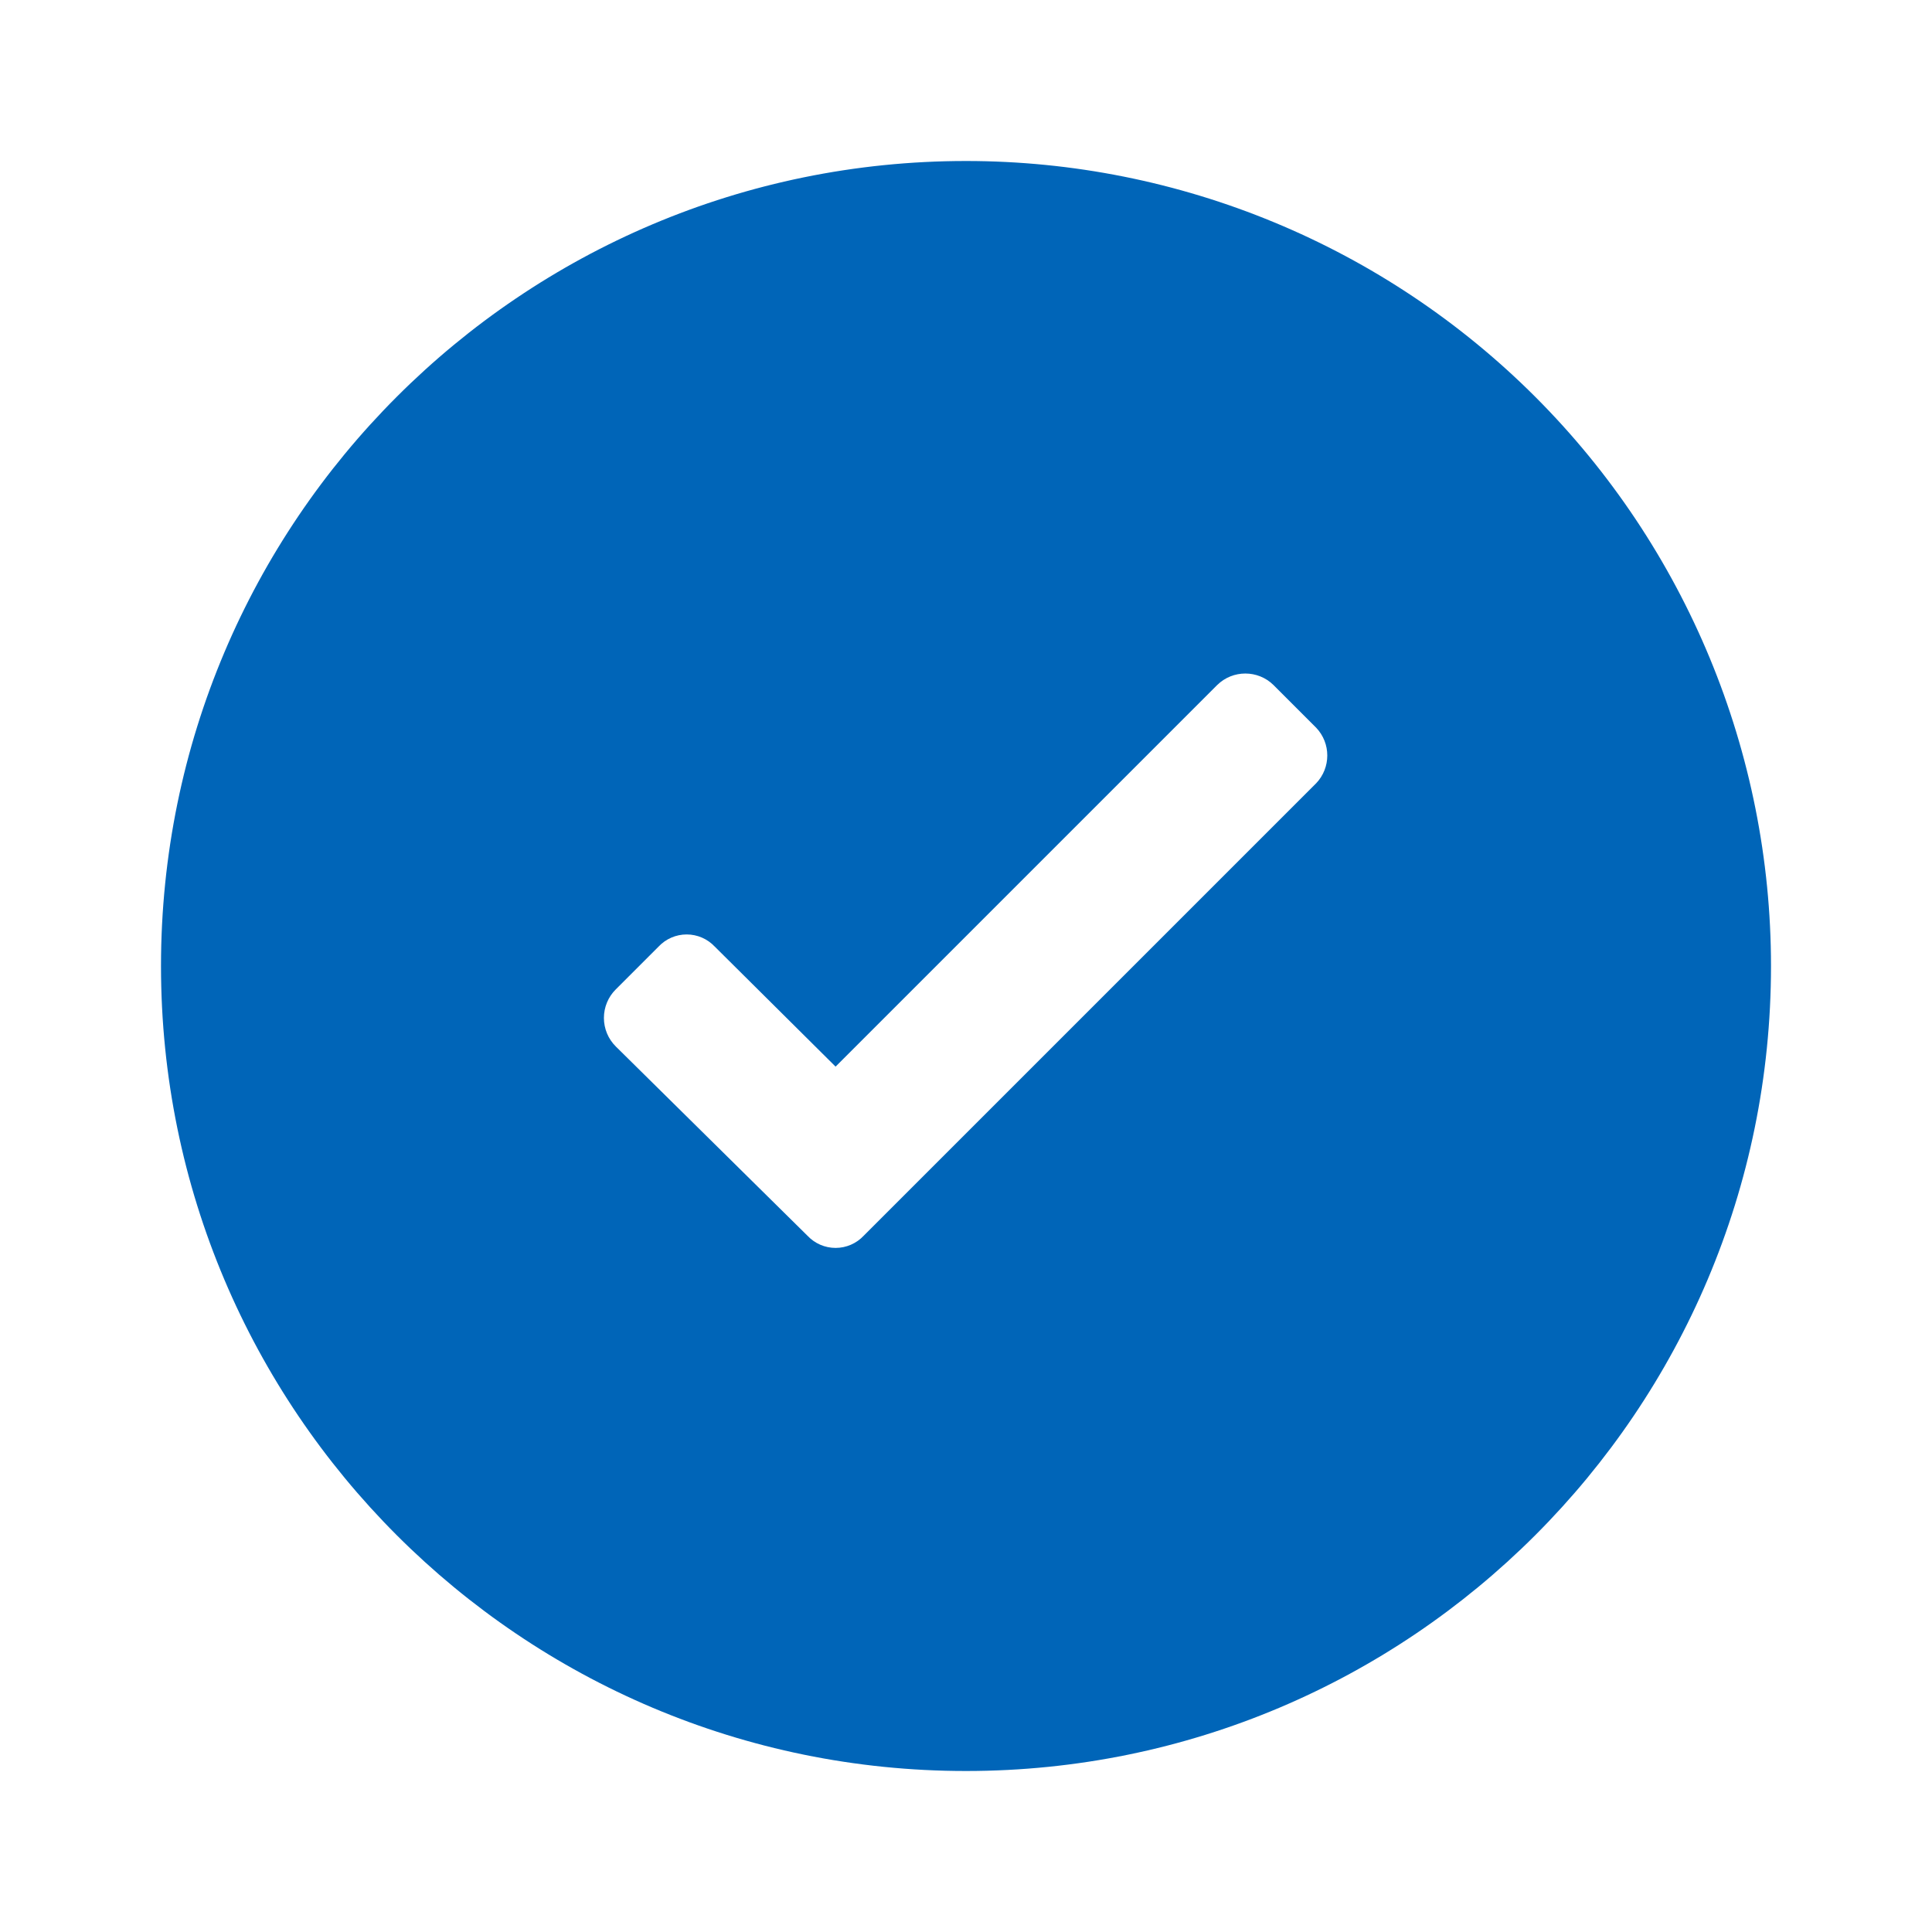 <svg width="24" height="24" viewBox="0 0 24 24" fill="none" xmlns="http://www.w3.org/2000/svg">
<path fill-rule="evenodd" clip-rule="evenodd" d="M2 12C2 6.477 6.477 2 12 2C14.652 2 17.196 3.054 19.071 4.929C20.946 6.804 22 9.348 22 12C22 17.523 17.523 22 12 22C6.477 22 2 17.523 2 12ZM10.73 15.35L16.35 9.73C16.534 9.537 16.534 9.233 16.35 9.04L15.82 8.51C15.626 8.319 15.314 8.319 15.12 8.51L10.38 13.25L8.88 11.76C8.789 11.663 8.663 11.608 8.53 11.608C8.397 11.608 8.271 11.663 8.18 11.76L7.65 12.29C7.555 12.384 7.502 12.512 7.502 12.645C7.502 12.778 7.555 12.906 7.65 13L10.03 15.35C10.121 15.447 10.247 15.502 10.38 15.502C10.513 15.502 10.639 15.447 10.73 15.35Z" fill="#0065B8"/>
</svg>
